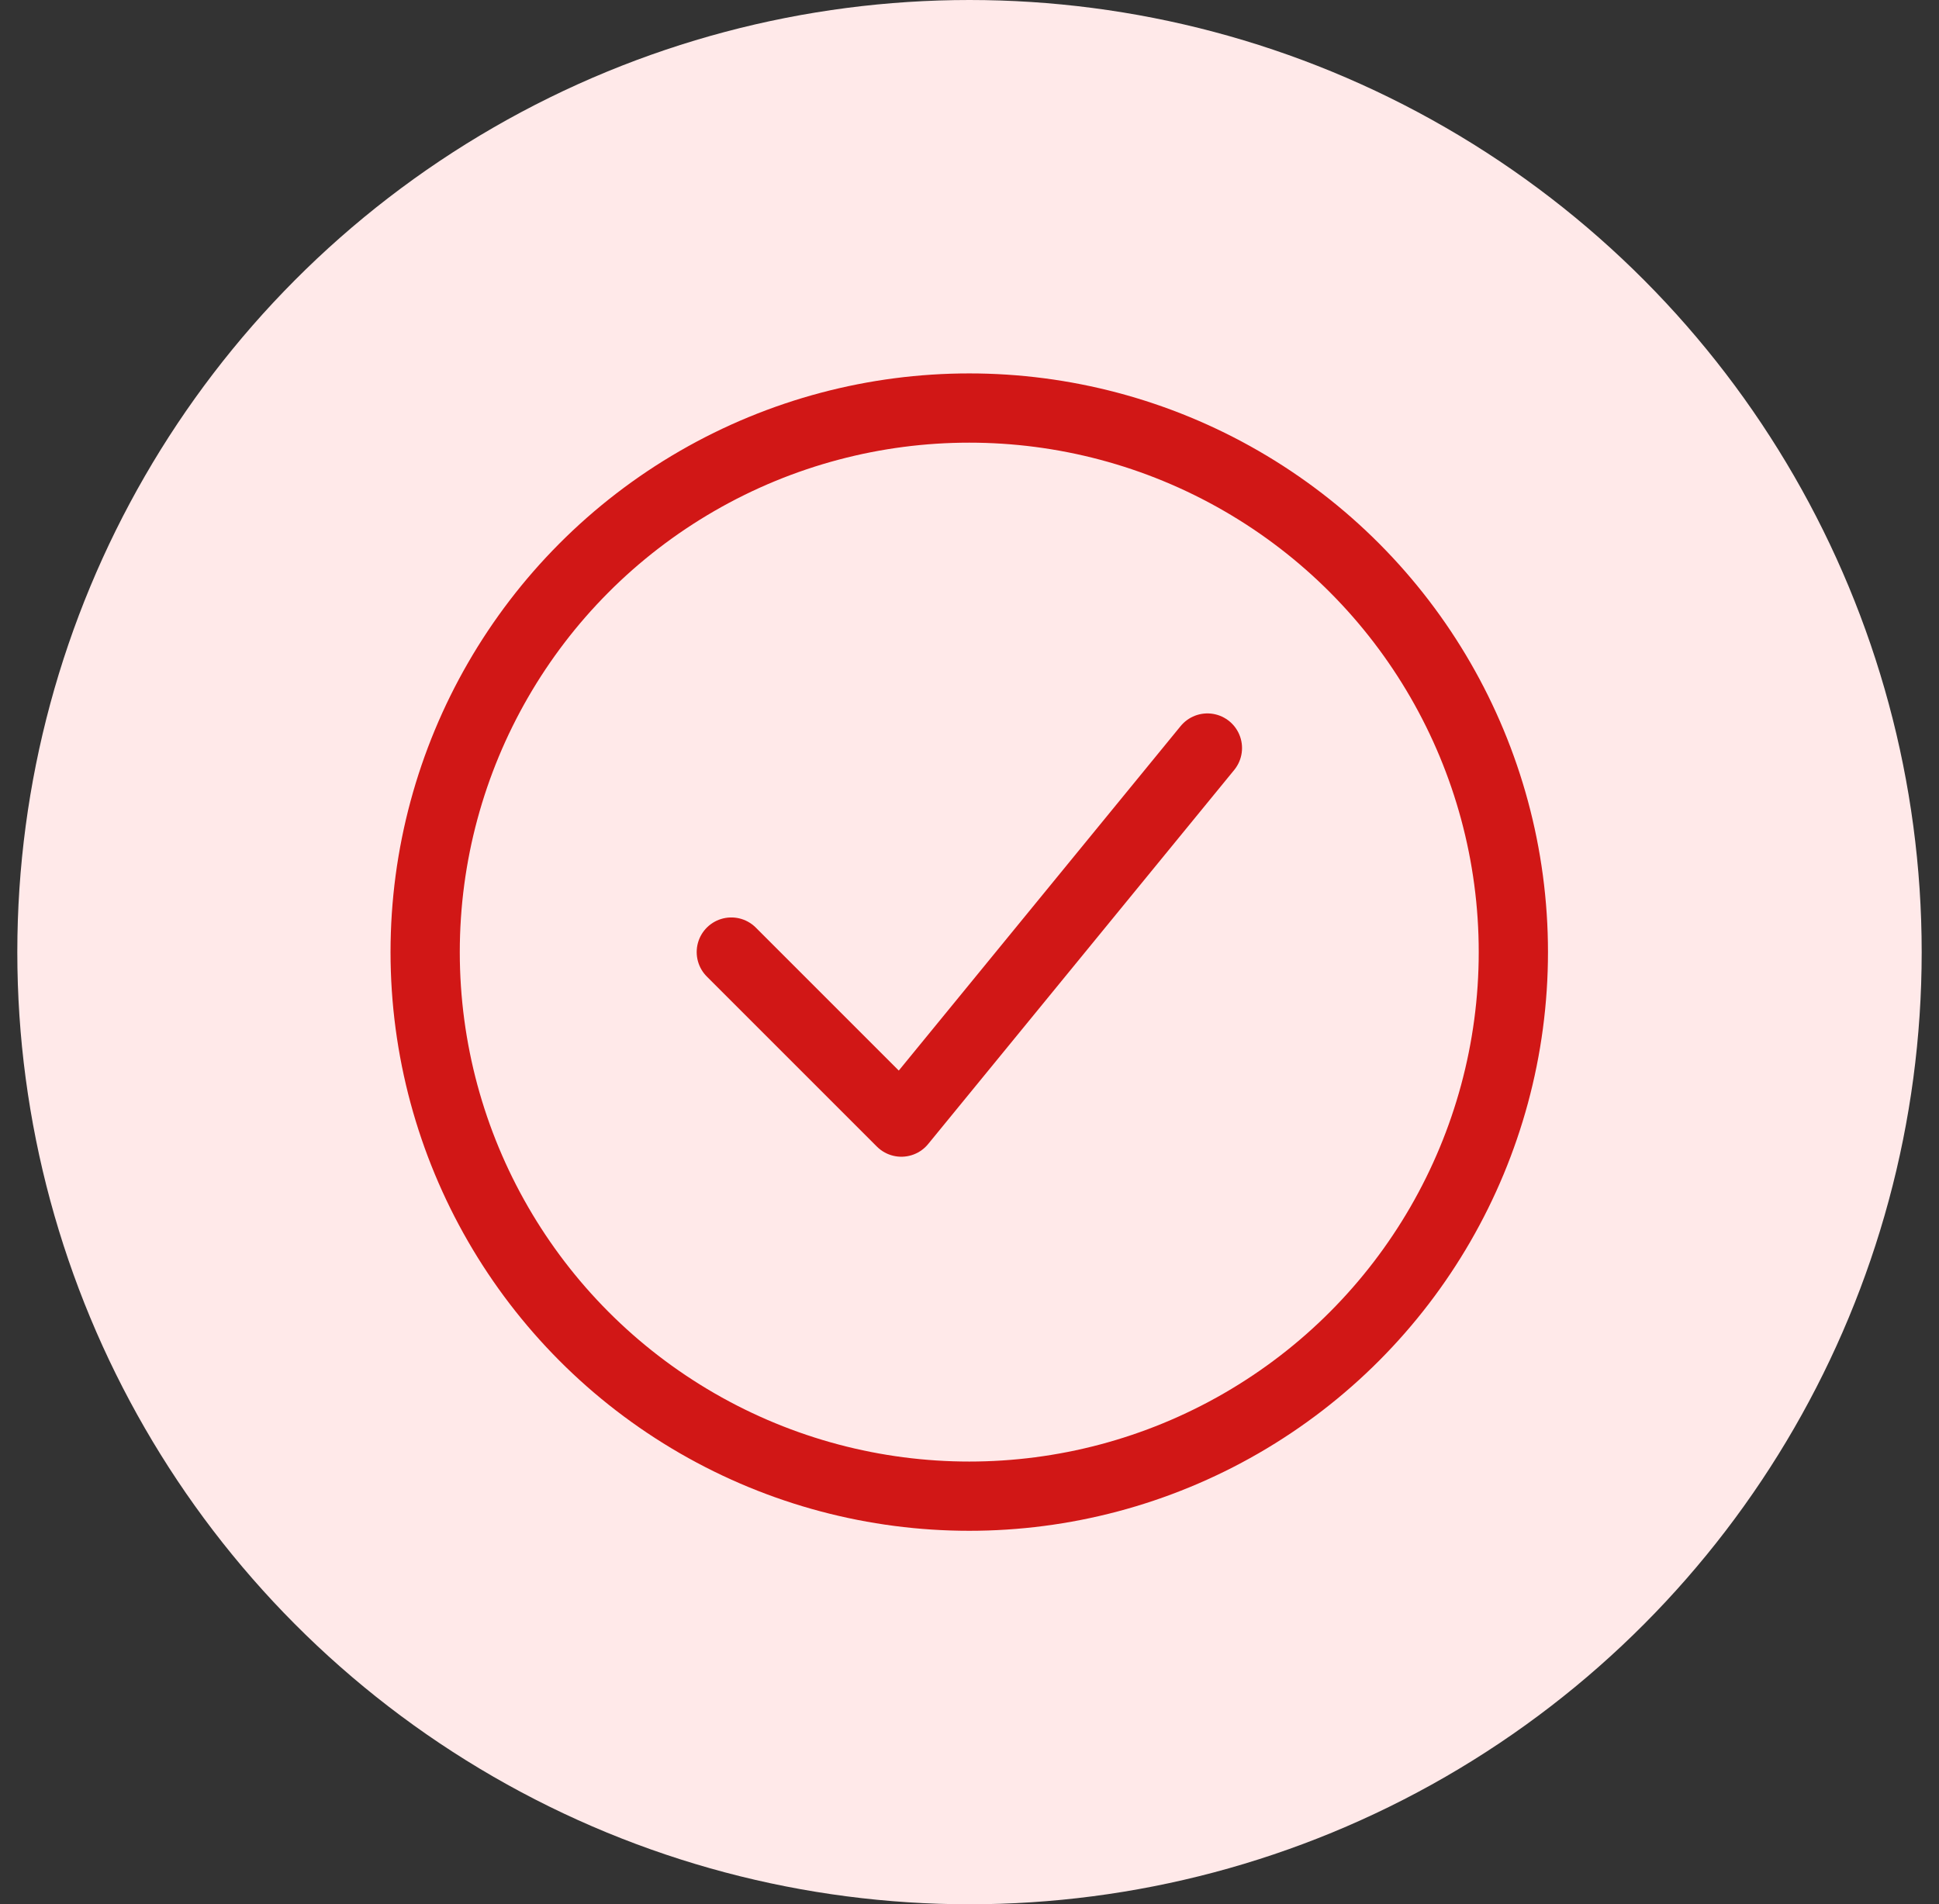 <svg width="56" height="55" viewBox="0 0 56 55" fill="none" xmlns="http://www.w3.org/2000/svg">
<rect x="0" y="0" width="56" height="55" fill="#333333" stroke="none"/>
<circle cx="28" cy="27.5" r="27.5" fill="#FFE9E9"/>
<circle cx="27.993" cy="27.499" r="15.714" stroke="#D11716" stroke-width="2"/>
<path d="M21.121 27.498L26.032 32.409L34.871 21.605" stroke="#D11716" stroke-width="2" stroke-linecap="round" stroke-linejoin="round"/>
</svg>
